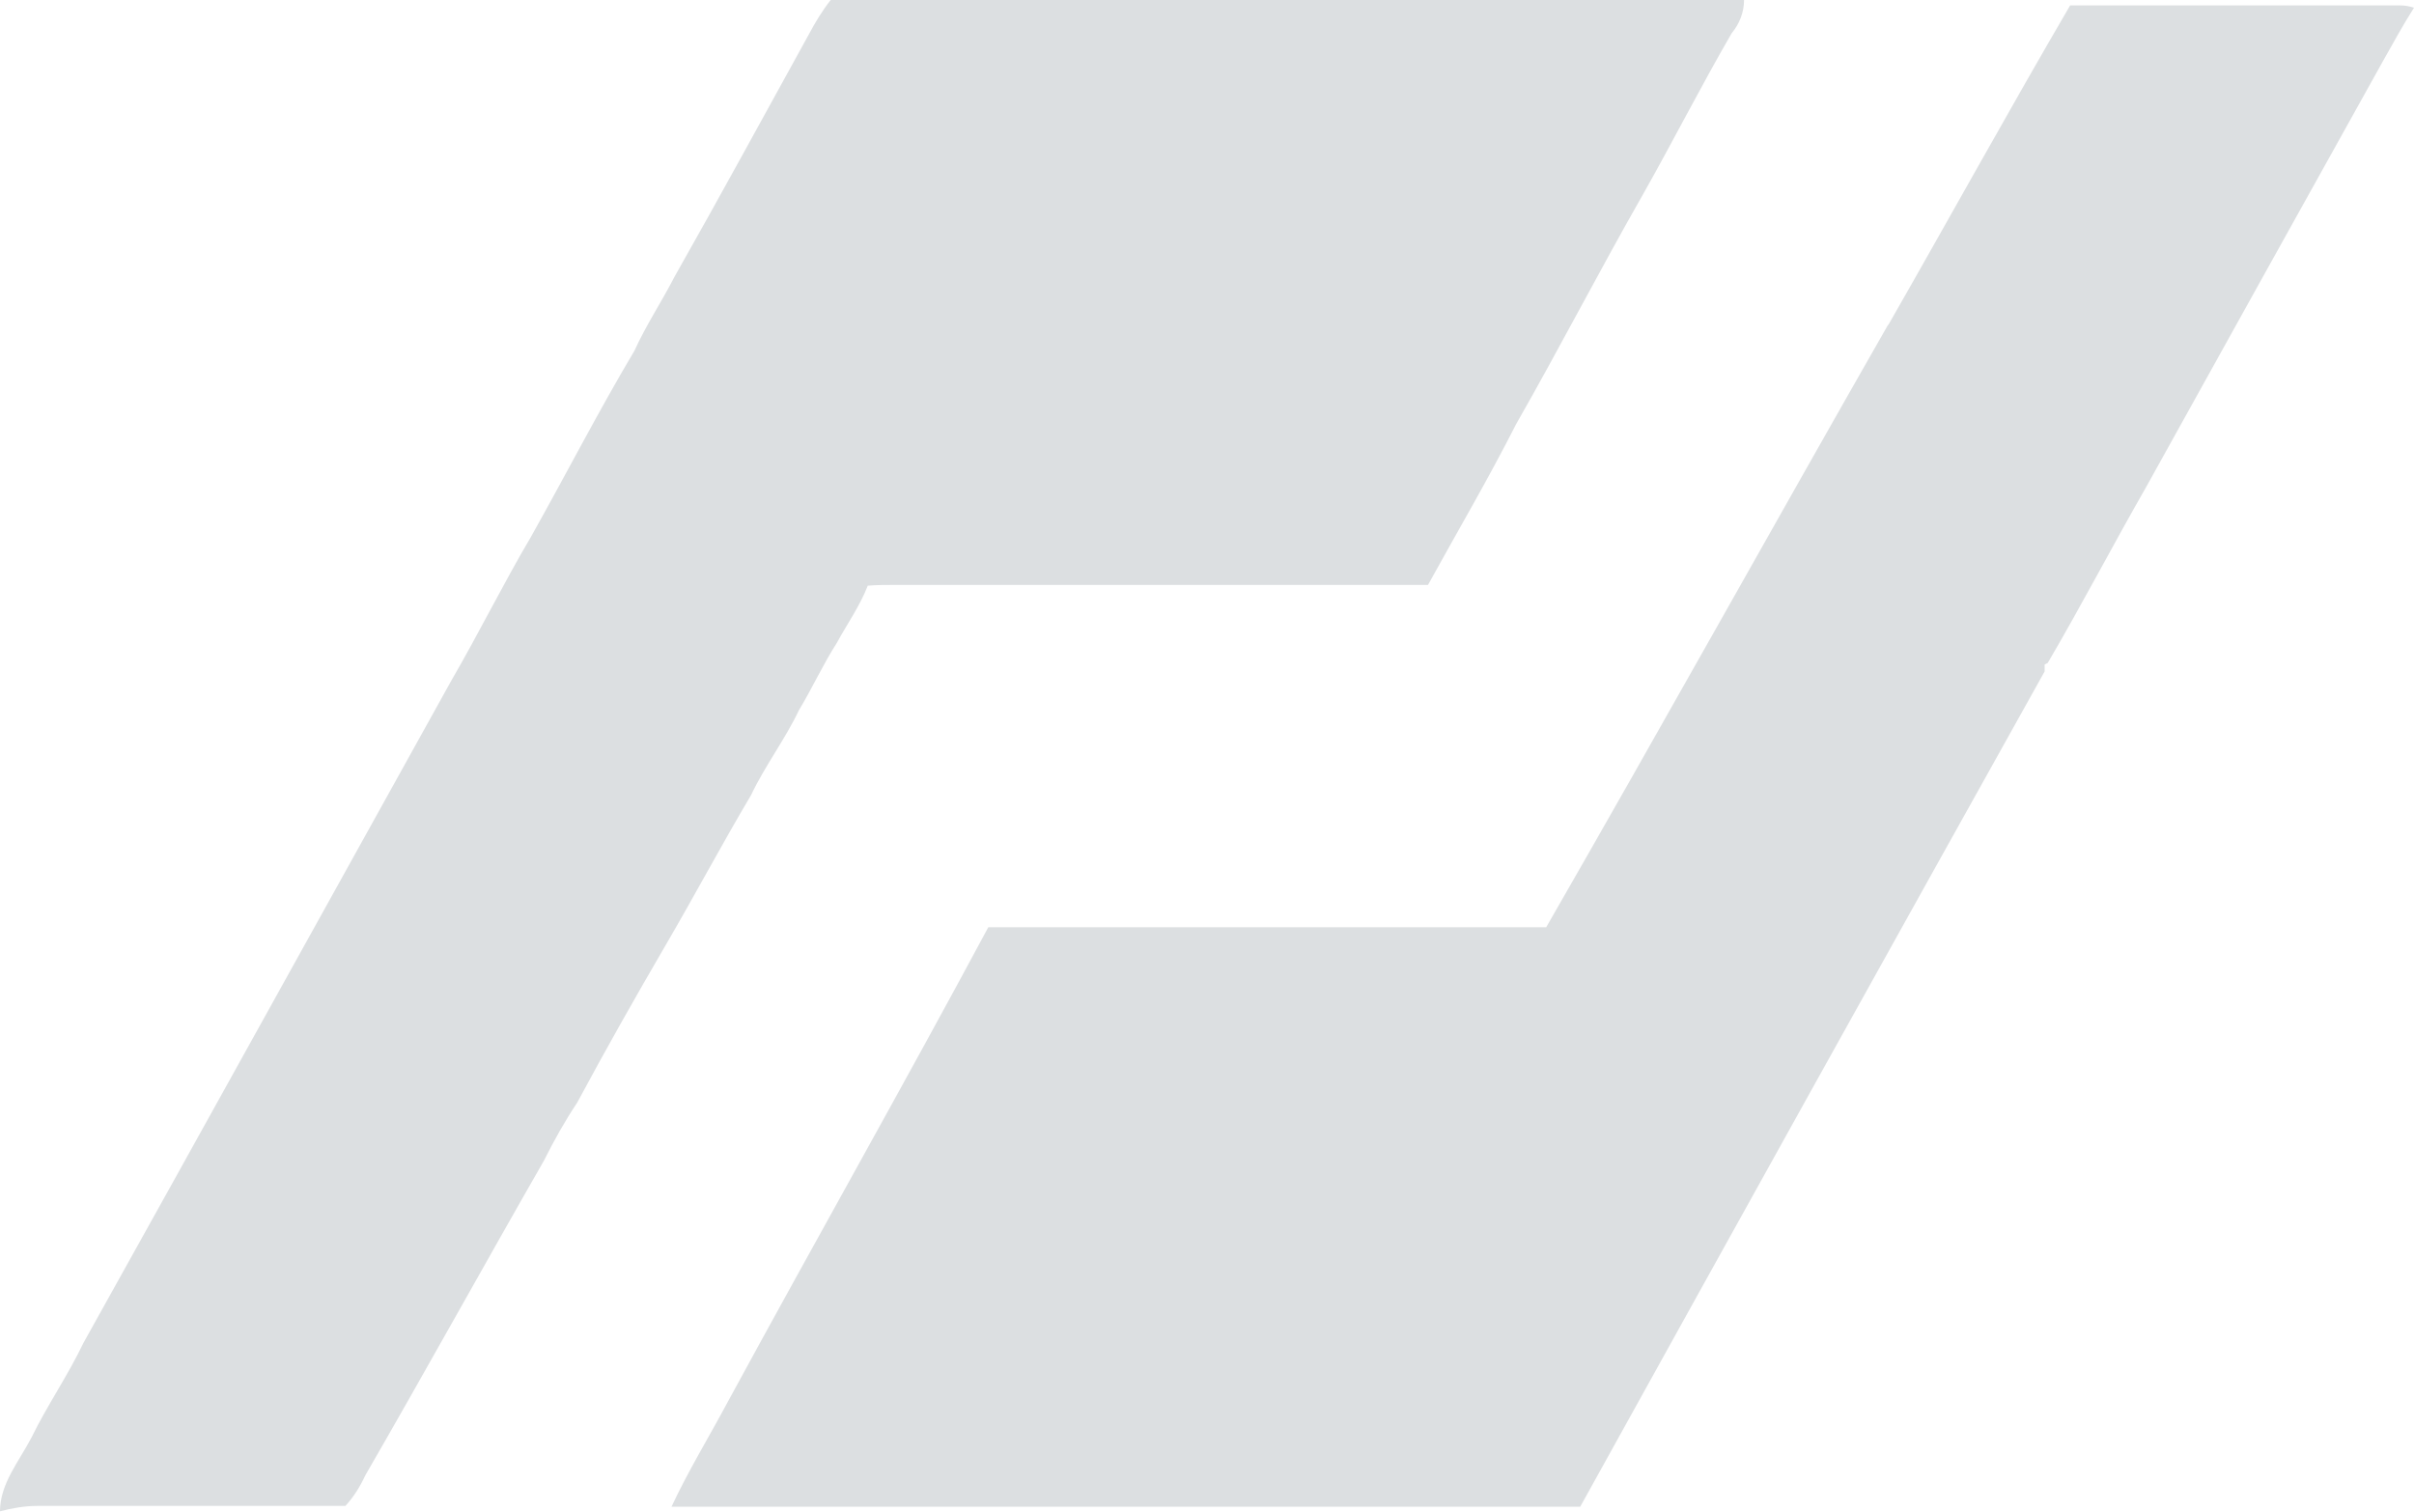 <?xml version="1.0" encoding="UTF-8"?>
<svg xmlns="http://www.w3.org/2000/svg" version="1.1" viewBox="0 0 312.4 195.7">
  <defs>
    <style>
      .cls-1 {
        fill: #dcdfe1;
      }
    </style>
  </defs>
  <!-- Generator: Adobe Illustrator 28.6.0, SVG Export Plug-In . SVG Version: 1.2.0 Build 709)  -->
  <g>
    <g id="Layer_1">
      <path class="cls-1" d="M107.5,0h118.2c0,1.6-.6,3.1-1.6,4.3-4,6.9-7.6,14-11.5,20.9-5.6,9.8-10.8,19.9-16.4,29.7-3.6,7.1-7.6,13.9-11.4,20.8h-68.9c-1.2,0-2.4,0-3.6.1-1,2.6-2.7,5-4,7.4-1.8,2.8-3.2,5.9-4.9,8.7-1.8,3.8-4.4,7.2-6.2,11-3.8,6.4-7.3,13-11.1,19.5-3.9,6.7-7.7,13.4-11.4,20.3-1.6,2.4-3,4.9-4.3,7.5-7.8,13.6-15.3,27.2-23.1,40.7-.7,1.5-1.5,2.8-2.6,4-13.3,0-26.6,0-39.9,0-1.6,0-3.3.3-4.8.7C0,192,2.5,189.1,4.1,186c2-4.1,4.7-8,6.7-12.2,15.9-28.5,31.7-57.1,47.6-85.7,3.6-6.2,6.7-12.5,10.3-18.6,4.5-8,8.7-16.2,13.4-24.1,1.5-3.3,3.5-6.3,5.2-9.6,5.9-10.4,11.6-20.9,17.4-31.4C105.5,2.9,106.4,1.4,107.5,0Z"/>
      <path class="cls-1" d="M244.4,42c7.9-13.8,15.5-27.6,23.5-41.3h42.7c.6,0,1.2.1,1.8.3-1.4,2.2-2.6,4.4-3.9,6.7-10.3,18.5-20.6,37-30.8,55.4-4.3,7.5-8.3,15.2-12.7,22.7l-.4.2v.9c-20.1,36-40.1,72-60.1,108.1-39.2,0-78.4,0-117.6,0,2.2-4.7,4.9-9.1,7.3-13.6,11.2-20.6,22.7-40.9,33.7-61.4,24.1,0,48.1,0,72.2,0,14.9-25.9,29.4-52,44.2-77.9h0Z"/>
    </g>
  </g>
</svg>